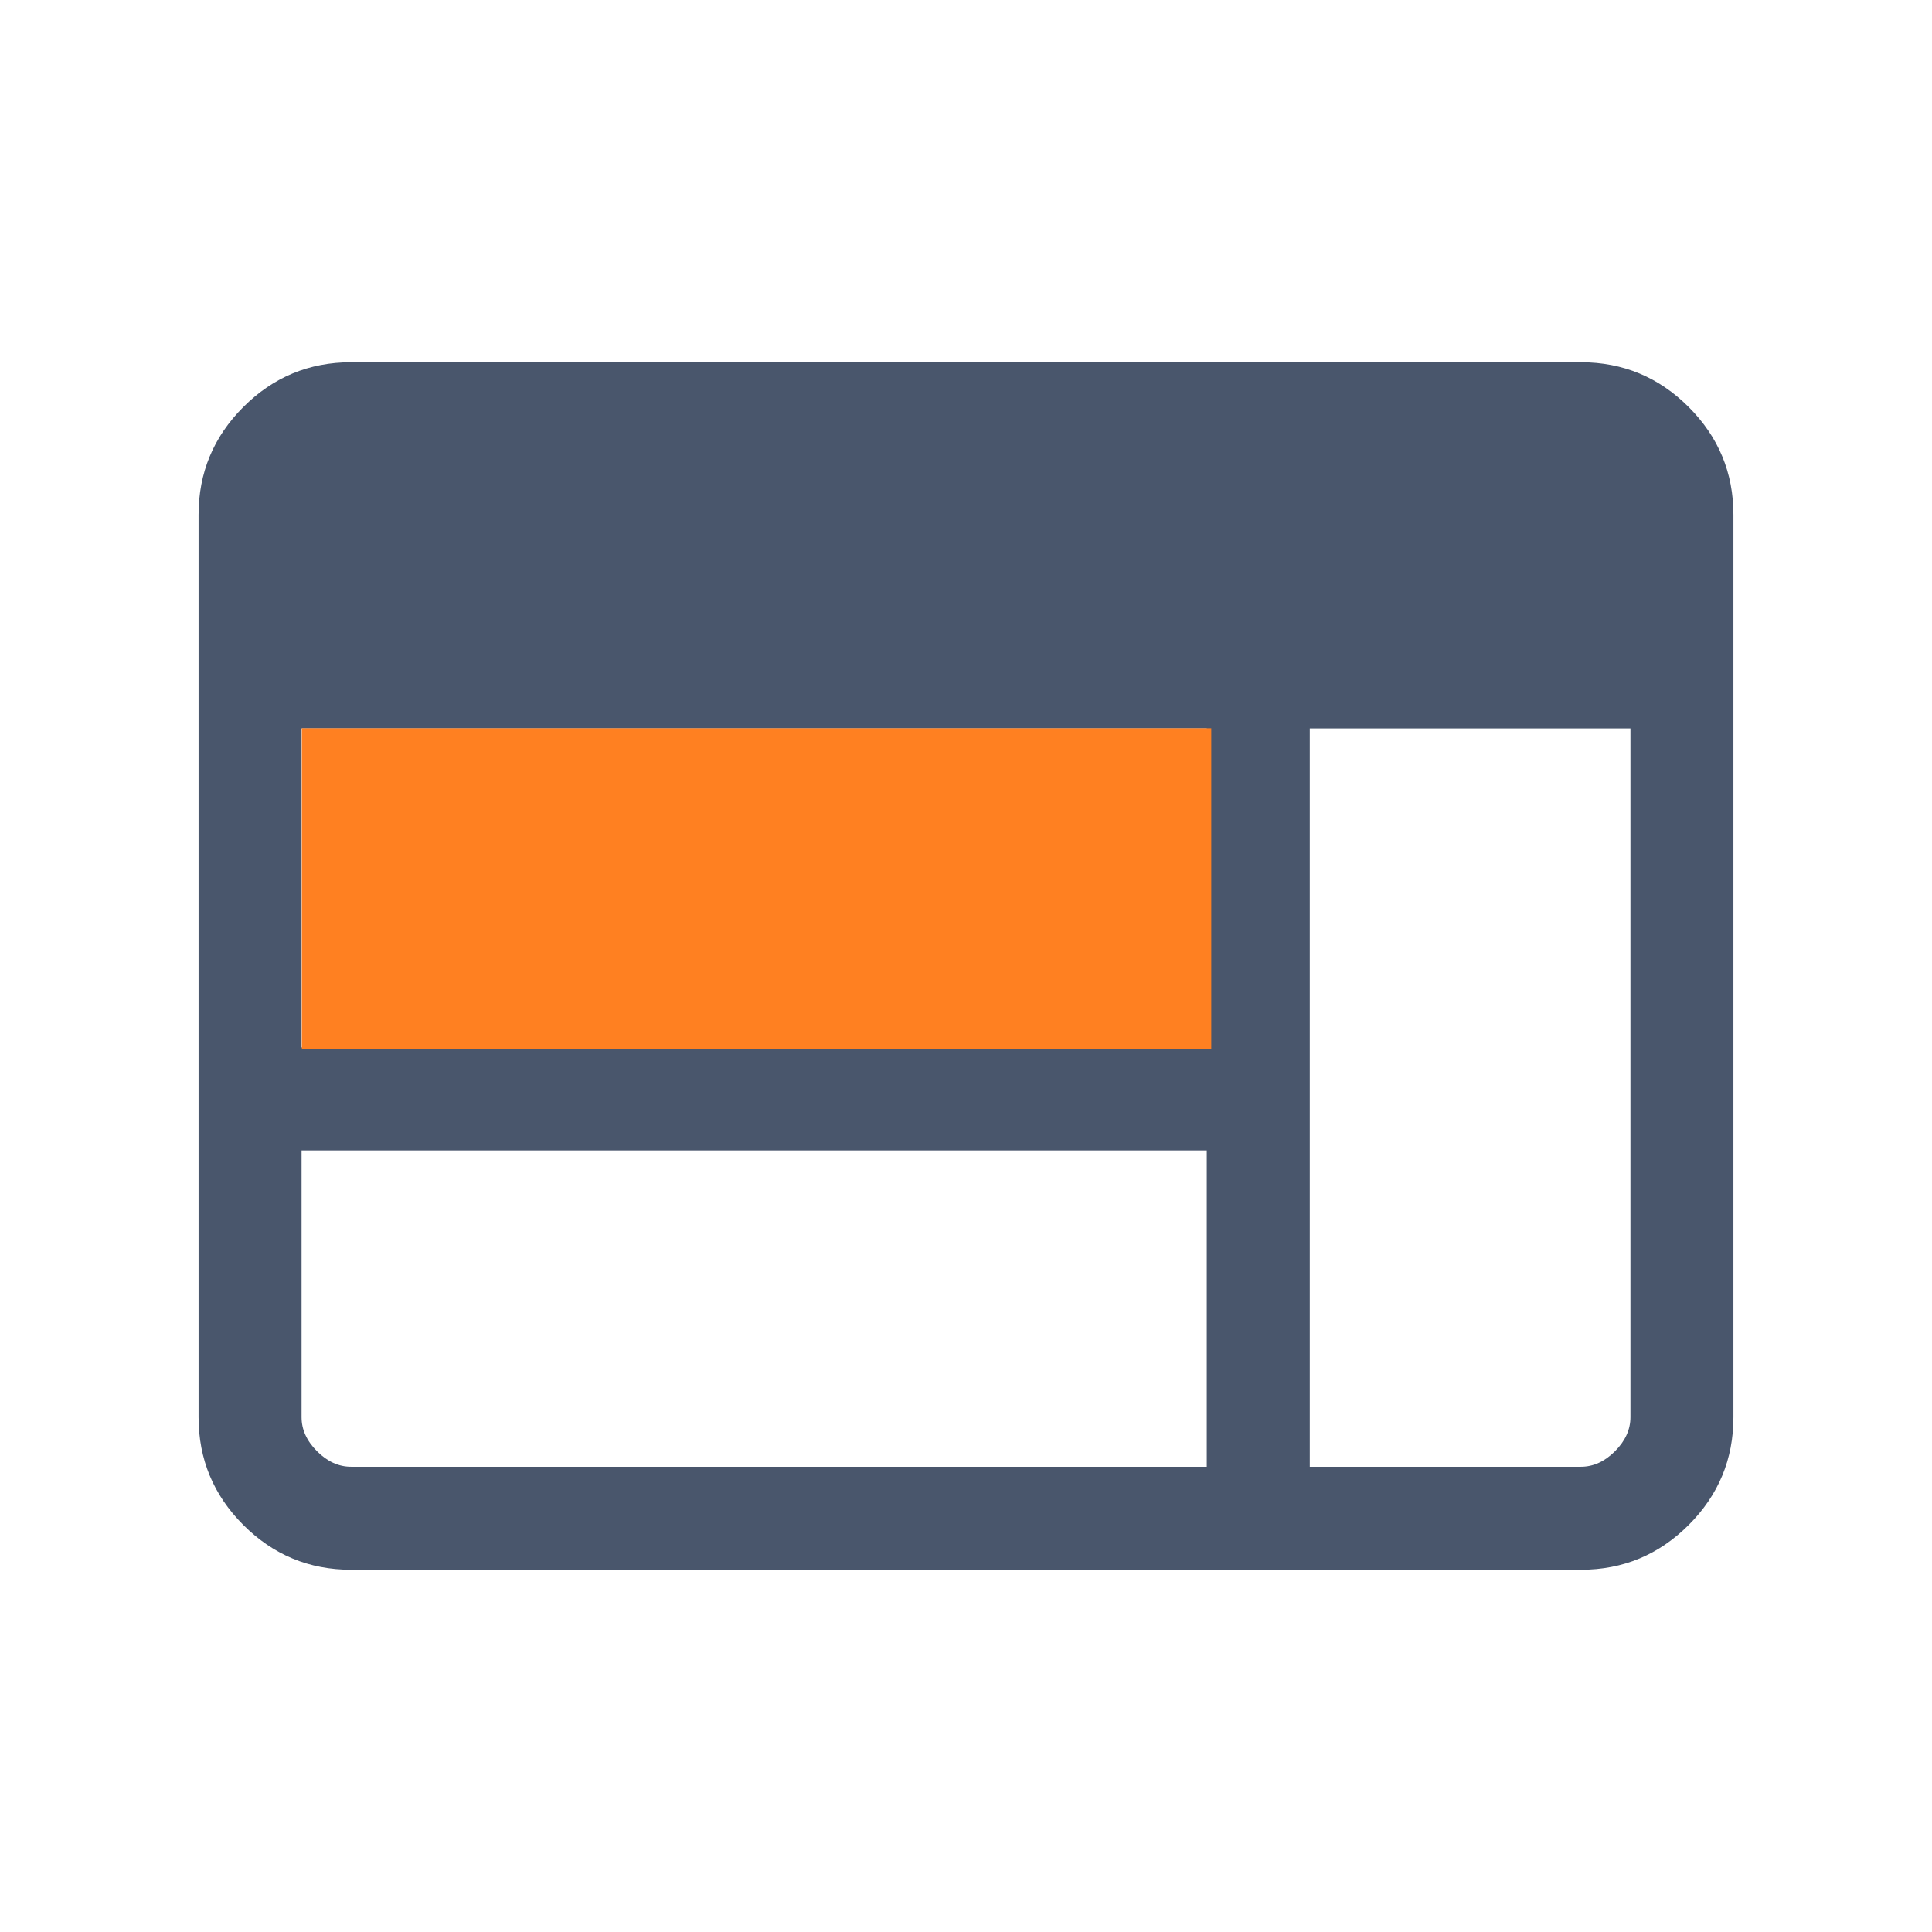 <svg width="512" height="512" viewBox="0 0 512 512" fill="none" xmlns="http://www.w3.org/2000/svg">
<g clip-path="url(#clip0_91_38)">
<path d="M93.046 416C81.916 416 72.396 412.045 64.487 404.135C56.577 396.225 52.622 386.706 52.622 375.576V136.424C52.622 125.294 56.577 115.775 64.487 107.865C72.396 99.955 81.916 96 93.046 96H418.954C430.083 96 439.603 99.955 447.513 107.865C455.422 115.775 459.377 125.294 459.377 136.424V375.576C459.377 386.706 455.422 396.225 447.513 404.135C439.603 412.045 430.083 416 418.954 416H93.046ZM93.046 388.704H319.808V304.875H79.918V375.576C79.918 378.858 81.285 381.867 84.02 384.602C86.755 387.337 89.763 388.704 93.046 388.704ZM347.104 388.704H418.954C422.236 388.704 425.244 387.337 427.979 384.602C430.714 381.867 432.082 378.858 432.082 375.576V193.039H347.104V388.704ZM79.918 277.58H319.808V193.039H79.918V277.58Z" fill="#49566C"/>
<rect x="80" y="193" width="241" height="85" fill="#FF8021"/>
</g>
<defs>
<clipPath id="clip0_91_38">
<rect width="512" height="512" fill="white"/>
</clipPath>
</defs>
</svg>

